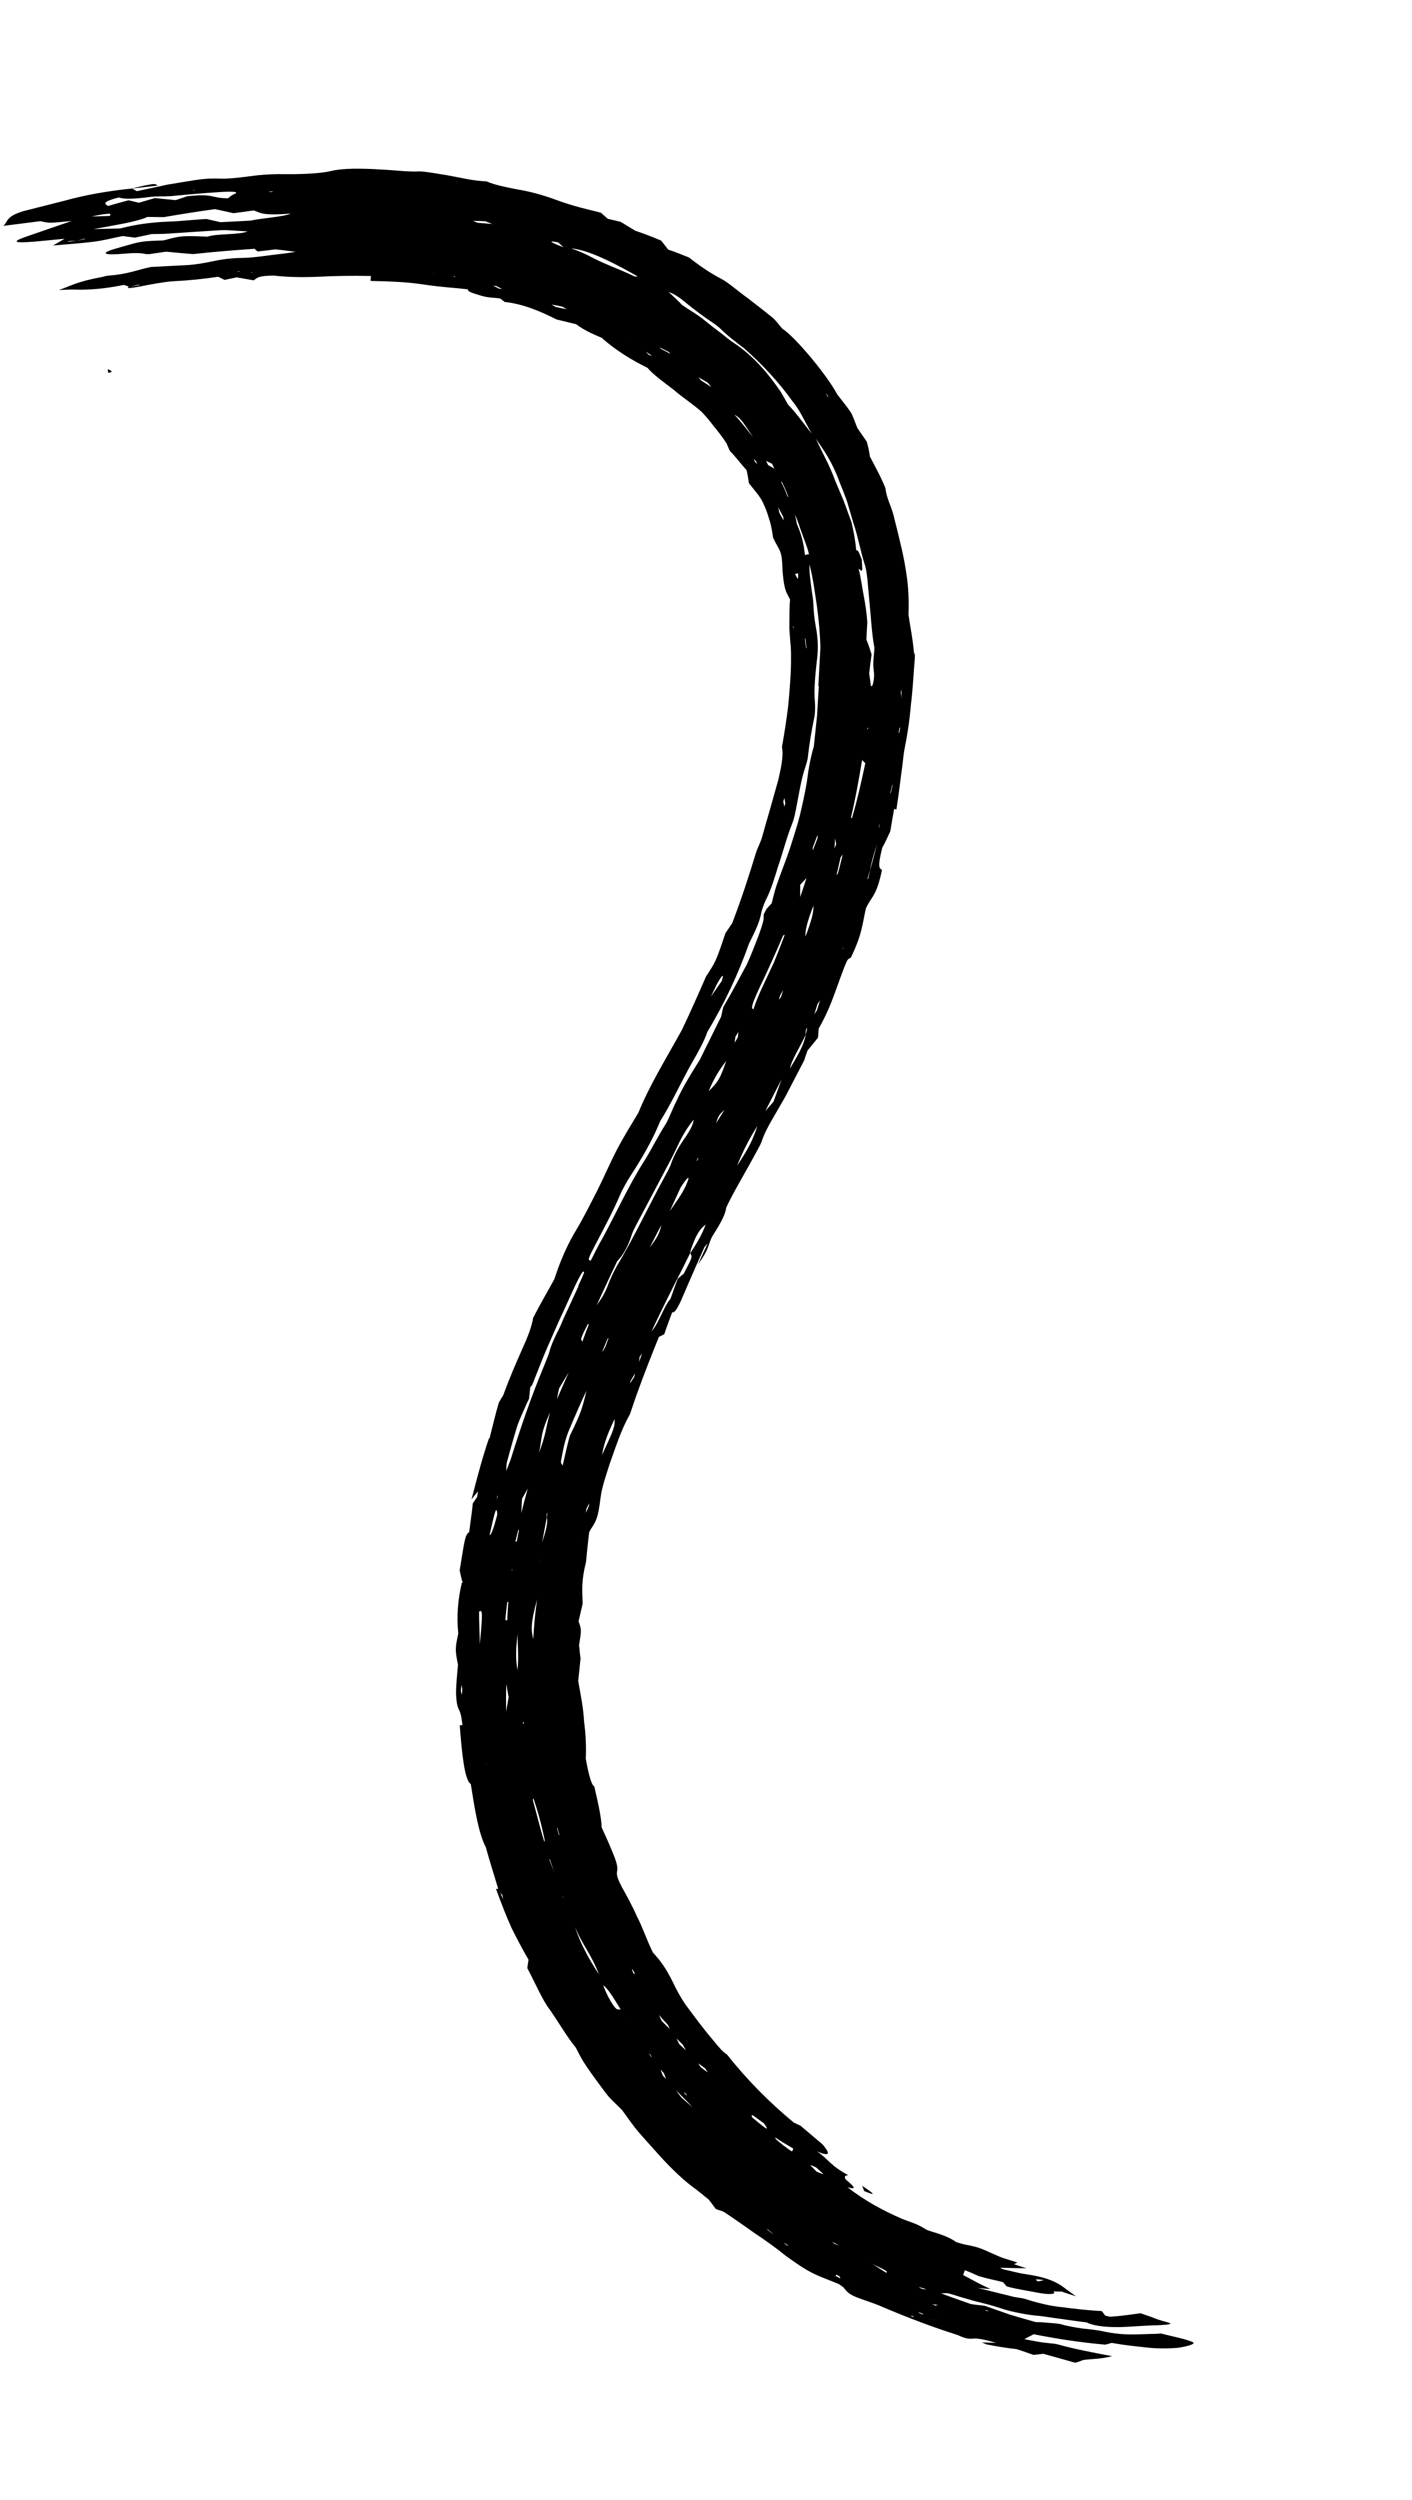 <svg width="487" height="862" viewBox="0 0 487 862" fill="none" xmlns="http://www.w3.org/2000/svg">
<g clip-path="url(#clip0_167_2)">
<path d="M1.158 77.933C2.904 76.04 2.151 74.65 8.001 72.817C13.679 71.38 18.176 70.233 22.409 69.163C29.062 67.324 36.539 65.935 45.361 65.014C47.247 64.576 49.011 64.115 51.139 63.721C53.321 63.31 53.685 63.376 54.327 63.993C51.379 64.341 48.484 64.673 45.589 65.005C46.016 65.282 46.48 65.492 47.181 65.919C50.967 65.095 54.436 64.364 57.957 63.618C61.086 63.102 64.374 62.54 67.624 62.046C71.155 61.528 73.446 61.488 76.412 61.596C78.051 61.69 82.364 61.287 84.63 60.967C89.161 60.328 92.966 59.959 98.519 60.055C104.633 60.102 111.04 59.775 114.25 58.947C118.111 57.986 124.68 58.015 131.426 58.451C136.207 58.659 140.482 59.303 144.682 59.106C146.275 59.041 150.961 59.91 154.158 60.41C158.776 61.241 163.434 62.406 167.728 62.527C170.74 63.771 173.862 64.409 178.2 65.265C182.369 65.94 186.974 67.12 191.819 68.921C198.268 71.286 202.484 72.12 207.21 73.322C208.126 74.089 208.767 74.706 209.615 75.436C211.226 75.826 212.456 76.098 214.067 76.488C215.675 77.455 217.161 78.4 219.111 79.554C222.046 80.534 225.027 81.673 228.055 82.971C228.806 83.959 229.441 84.751 230.46 86.063C233.516 87.065 235.251 87.879 237.579 88.75C240.996 91.372 244.298 93.798 248.721 96.125C250.937 97.201 254.814 100.609 257.796 102.726C260.854 105.109 263.661 107.22 266.698 109.724C267.561 110.506 268.694 112.015 269.75 113.259C274.36 116.221 285.51 129.695 288.725 135.945C290.31 138.011 291.902 139.904 293.527 142.304C294.234 143.535 294.925 145.692 295.712 147.59C296.509 148.737 297.506 150.171 298.916 152.232C299.461 154.086 299.79 155.601 300.039 157.427C301.315 159.814 302.377 161.862 303.469 164.016C304.07 165.278 305.318 167.962 305.374 168.348C305.719 170.895 306.475 172.687 307.334 175.024C307.751 176.053 308.311 177.96 308.547 179.157C309.561 183.003 310.314 186.35 311.041 189.417C311.825 192.87 312.347 195.824 312.859 199.529C313.238 202.583 313.557 206.806 313.336 211.935C313.833 215.587 314.94 220.73 315.295 225.862L315.523 224.874C315.545 225.731 315.56 226.763 315.503 227.355C315.062 232.319 314.85 237.675 314.168 242.997C313.729 248.363 312.926 253.663 311.907 258.624C311.607 260.15 311.435 262.503 311.197 264.242C310.54 268.866 310.058 273.496 309.173 279.108C308.809 279.042 308.619 278.983 308.376 278.939C307.938 281.37 307.554 283.784 307.066 286.632C306.177 288.505 305.394 290.346 304.293 292.281C302.435 299.674 303.495 299.363 304.19 299.965C302.322 309.088 300.539 309.093 298.68 313.15C297.362 318.658 297.551 321.653 293.486 330.155C293.071 330.507 292.532 330.435 292.04 331.501C291.225 333.236 290.423 335.601 289.612 337.738C287.574 343.343 286.017 348.231 282.377 354.652C282.286 355.714 282.224 356.481 282.142 357.771C280.698 359.518 279.729 360.724 278.503 362.235C277.842 364.098 277.352 365.565 277.367 365.618C274.944 370.301 273.125 373.712 271.375 377.161C270.38 379.064 269.248 380.893 268.185 382.759C266.132 386.354 263.89 389.889 262.748 393.447C262.392 394.588 260.452 397.977 259.179 400.307C257.33 403.613 255.48 406.918 253.668 410.155C252.433 412.417 250.502 416.033 250.409 416.694C250.011 419.458 247.716 423.009 245.527 426.529C244.129 429.414 244.774 430.433 240.711 436L244.124 428.61L242.936 430.052L239.816 437.068C238.197 440.766 236.615 444.396 235.011 448.147C233.243 452.119 232.382 452.717 231.85 452.471L231.893 452.228L231.812 452.539C230.979 454.798 230.093 457.072 229.113 460.007C228.471 460.368 227.972 460.63 227.261 460.954C226.531 462.779 225.957 464.156 225.399 465.586C222.725 472.356 220.066 479.18 217.847 485.931C217.632 486.57 217.261 487.657 217.074 488C214.257 492.913 212.381 498.873 210.263 504.789C208.743 509.609 207.597 512.765 207.131 516.47C206.277 523.166 205.747 524.3 203.826 527.166C203.661 527.388 203.489 527.783 203.19 528.332C202.949 530.647 202.676 532.856 202.457 535.05C202.291 536.249 202.259 538.1 202.059 538.792C200.483 545.182 200.802 548.426 200.971 552.923C200.478 554.967 200.022 556.942 199.544 559.039C200.558 561.907 200.596 561.838 199.717 567.275C199.925 568.768 199.975 570.308 200.236 571.785C199.96 574.571 199.675 577.129 199.428 579.618C200.195 583.997 201.224 588.874 201.44 593.53C202.058 598.183 202.227 602.679 202.026 606.306C202.911 611.283 203.881 615.372 204.978 615.971C206.231 621.416 207.453 626.754 207.507 630.076C208.849 633.078 209.873 635.194 210.947 637.871C212.637 641.864 213.181 643.718 212.828 645.261C212.572 646.544 213.098 647.944 214.452 650.596C216.159 653.664 218.111 657.176 219.692 660.798C221.653 664.539 223.035 668.852 225.167 673.175C225.886 674.057 226.696 674.856 227.63 676.078C229.315 678.288 230.666 680.538 232.26 683.811C233.2 685.837 234.838 688.867 236.432 691.161C239.481 695.273 242.461 699.347 245.796 703.26C247.955 705.906 249.462 707.708 250.68 708.329C257.615 717.054 265.249 724.827 273.75 731.827L273.933 732.061L273.871 731.849C274.641 732.313 275.553 732.678 276.086 732.925C278.696 735.151 280.833 736.941 283.749 739.423C285.792 741.873 287.127 744.071 281.794 741.781C285.918 744.656 286.487 746.791 292.54 749.963C292.01 750.118 291.502 750.153 291.459 750.396C291.43 750.692 291.19 751.05 292.038 751.779C295.296 754.448 295.049 754.981 292.267 754.129C298.164 758.728 304.469 762.172 311.058 765.014C313.812 766.162 316.19 766.615 319.467 768.761C319.741 768.91 320.828 769.282 321.398 769.46C324.667 770.399 327.77 771.56 329.829 773.085C331.228 773.537 332.026 773.706 332.527 773.847C338.323 774.965 338.104 775.202 344.572 778.022C346.018 778.633 348.404 779.314 350.875 780.085C350.429 780.331 350.09 780.546 349.734 780.708C350.859 781.01 351.925 781.503 354.106 782.072C350.784 782.126 347.855 781.95 344.904 781.896L345.985 782.441C348.621 782.991 351.213 783.784 353.787 784.122C359.33 784.969 362.386 785.971 364.938 787.409C365.418 787.671 365.913 787.986 366.271 788.226C367.751 789.345 369.283 790.449 371.106 791.756C369.205 791.163 367.859 790.695 366.133 790.108C365.155 790.107 364.123 790.122 363.129 790.069L362.917 790.131L363.182 790.053C364.789 791.02 361.947 791.337 357.785 790.487C354.488 789.843 351.132 789.39 347.203 788.356C346.867 787.995 346.499 787.527 345.964 786.879C343.16 786.148 340.486 785.667 337.651 784.83C335.657 783.919 334.143 783.271 332.781 782.749L332.179 784.423C335.316 786.091 338.416 787.829 341.65 789.239C340.117 789.113 338.599 789.041 337.104 788.847C341.329 789.908 345.659 790.939 349.884 792.001C351.1 792.219 352.58 792.36 353.34 792.598C358.038 794.096 362.316 795.142 366.635 795.543C370.948 796.118 375.229 796.588 380.025 796.849L381.174 798.411L382.784 798.801C386.075 798.641 389.326 798.147 393.364 797.594C395.228 798.256 396.056 798.53 396.885 798.805C398.642 799.498 400.072 800.056 402.185 800.587C404.73 801.221 404.126 801.513 399.243 801.738C397.931 801.778 396.672 801.803 395.428 801.88C391.736 802.043 388.227 802.44 384.35 802.37C380.421 802.315 376.7 801.796 374.781 800.748C370.849 800.291 367.166 799.703 363.392 799.199C360.576 798.818 359.049 798.518 356.939 798.389C354.503 798.126 348.875 797.188 345.218 795.903C341.834 794.767 338.871 794.083 336.014 793.368C333.247 792.569 330.549 791.807 327.629 790.88C326.368 790.502 325.641 790.773 324.541 790.751C328.716 792.23 331.629 793.331 334.701 794.386C336.297 794.724 338.042 794.787 339.606 795.018C342.556 796.051 345.385 797.062 348.267 798.058C351.171 798.932 354.128 799.79 357.259 800.655C357.957 800.68 358.867 800.643 360.173 800.778C361.774 800.941 364.756 801.101 365.501 801.285C367.956 802.003 370.561 802.447 373.15 802.838C375.709 803.123 378.251 803.354 380.401 803.817C386.38 805.169 390.687 804.941 395.305 804.793C396.829 804.691 398.415 804.801 400.363 804.575C404.345 805.593 409.343 806.542 411.436 807.597C412.57 808.127 409.55 809.014 406.633 809.467C404.807 809.715 399.559 809.875 396.045 809.468C391.885 809.02 387.915 808.632 383.419 807.823C382.412 808.118 381.617 808.351 381.178 808.423C372.26 807.646 364.286 806.361 356.531 804.839C355.375 805.409 354.483 805.901 353.289 806.539C357.056 807.217 359.032 807.673 361.035 807.833C362.341 807.968 364.17 808.121 364.809 808.337C370.95 810.044 377.216 811.197 383.55 812.388C379.418 813.601 374.099 813.321 373.064 813.913C372.618 814.158 371.717 814.423 370.87 814.672C366.788 813.511 363.588 812.608 359.834 811.581C358.394 811.774 357.553 811.848 356.431 811.947C354.446 811.264 352.773 810.662 350.735 809.994C347.099 809.565 343.606 809.037 340.173 808.318L338.658 807.669C340.107 807.704 341.556 807.739 343.529 807.793C338.497 806.335 336.736 806.219 335.456 806.365C334.44 806.433 333.265 806.548 330.243 805.075L330.486 805.119L330.121 805.054C321.622 802.369 313.194 799.146 304.985 795.686C302.854 794.701 300.748 793.995 298.885 793.334C293.326 791.455 292.647 790.906 290.978 788.749C290.879 788.606 290.33 788.306 289.362 787.555C287.985 786.981 286.486 786.385 285.056 785.826C279.557 783.757 276.859 782.017 270.797 777.639C267.165 774.677 263.62 772.207 260.191 769.934C256.836 767.523 253.596 765.309 250.356 763.095C248.924 762.135 248.325 762.253 246.88 761.641C245.83 760.223 245.164 759.325 244.429 758.39C242.628 756.962 240.255 754.954 238.669 753.865C234.283 750.492 229.851 745.98 225.79 741.36C223.993 739.355 222.128 737.313 220.384 735.293C218.288 732.859 216.532 730.209 214.532 727.516C212.713 725.633 210.455 723.821 208.509 721.112C200.627 710.535 200.845 710.298 198.623 706.059C195.592 702.402 192.404 696.835 189.462 692.692C187.257 689.887 184.611 683.815 181.865 678.579C181.987 677.622 182.103 676.84 182.284 675.693C180.31 672.302 178.38 668.668 176.41 664.7C174.598 660.685 172.905 656.291 171.172 651.562L171.032 651.086L171.094 651.298L171.829 651.254L172.629 652.803L173.548 654.951L173.255 653.368L172.598 652.697L171.798 651.148C170.414 646.433 168.886 641.817 167.577 636.965C164.962 631.977 163.67 623.264 162.374 615.127C160.15 613.823 159.267 603.954 158.564 594.895C158.776 594.833 159.125 594.846 159.511 594.79C159.241 593.085 159.142 591.963 158.955 591.327C158.414 588.896 157.563 589.722 157.295 584.103C157.284 580.538 157.694 577.426 157.958 574.01C156.879 568.572 157.029 568.298 158.053 563.163C157.458 557.41 157.891 551.241 159.396 545.389C159.427 545.495 159.383 545.738 159.489 545.707C159.542 545.692 159.602 545.501 159.676 545.364L159.433 545.321C159.129 544.087 158.824 542.852 158.541 541.497C160.348 530.205 160.432 529.317 161.835 528.214C162.217 525.397 162.539 522.771 162.877 520.197L163.046 518.421L164.599 516.066C164.64 515.421 164.749 514.813 164.859 514.205C164.129 515.053 163.505 515.869 162.626 516.99C164.699 508.958 166.441 502.346 168.648 495.944L168.86 495.881C169.856 492.021 170.752 488.017 172.047 483.608C172.699 482.496 173.388 481.316 173.591 481.026C175.747 475.041 177.859 470.277 179.897 465.651C182.137 460.735 183.335 457.563 183.866 454.472C186.109 449.958 188.545 445.905 191.127 441.176C191.461 440.157 192.02 438.727 192.472 437.328C194.116 432.932 195.929 428.717 199.107 423.468C201.303 419.773 203.77 414.848 205.894 410.714C208.362 405.788 210.33 401.124 212.829 396.305C215.081 392.018 217.735 387.729 220.208 383.607C220.208 383.607 220.239 383.713 220.217 383.835C220.186 383.729 220.245 383.539 220.208 383.607C223.949 374.395 229.257 365.815 235.164 355.161C237.451 350.404 240.511 343.578 243.503 336.714C246.743 331.677 246.88 331.752 250.176 321.807C251.008 320.527 251.947 319.215 252.54 318.293C255.703 310.056 258.3 302.042 260.76 293.954C261.272 292.365 262.32 290.446 262.8 288.751C263.724 285.43 264.701 282.093 265.641 278.824L268.429 268.913C269.915 262.607 270.138 259.837 269.696 257.549C270.571 252.688 271.259 248.17 271.825 243.63C272.346 237.953 272.866 232.276 272.825 226.648C272.806 226.193 272.825 225.669 272.822 225.267C272.774 221.771 272.19 218.605 272.251 215.479C272.312 212.354 272.207 209.449 272.498 206.717C272.091 205.916 271.86 205.523 271.683 205.115C270.646 203.347 270.304 201.203 269.911 197.118C269.883 196.435 269.855 195.753 269.827 195.07C269.624 191.044 269.353 190.318 267.625 187.372C267.279 186.783 266.925 185.967 266.616 185.309C266.247 182.482 265.784 180.316 265.165 178.599C264.636 176.798 264.11 175.398 263.509 174.136C262.504 171.496 260.7 169.666 258.312 166.627C258.066 165.202 257.905 163.869 257.513 162.142C255.548 159.957 253.901 157.678 251.693 155.449C251.145 154.171 250.659 153.105 250.597 152.893C249.109 150.568 247.57 148.66 246.131 146.895C244.73 145.062 243.391 143.441 241.992 142.01C238.946 139.279 235.495 137.127 232.327 134.374C229.436 132.172 225.128 129.063 223.322 126.831C218.016 124.245 211.982 120.55 207.569 116.493C204.229 115.114 201.154 113.658 198.706 111.787C196.35 111.212 194.306 110.719 191.951 110.144C186.477 107.377 180.42 104.782 174.067 104.115C173.388 103.566 173.014 103.273 172.572 102.942C169.724 102.455 168.764 102.909 164.688 101.574C161.785 100.7 161.121 100.204 161.452 99.761L161.664 99.699L161.399 99.777C156.616 99.167 152.565 99.09 145.875 98.062C140.332 97.214 134.346 97.015 127.799 96.865C127.855 96.273 127.874 95.75 127.93 95.158C121.505 95.03 115.718 95.117 109.994 95.417C103.799 95.681 98.807 95.536 94.335 95.007C88.897 95.107 88.751 95.783 87.513 96.664C85.083 96.227 83.503 95.942 81.627 95.63C80.43 95.866 79.249 96.155 77.454 96.51C76.7 96.098 76.046 95.83 75.239 95.433C70.11 96.191 65.251 96.697 59.807 96.971C56.532 97.185 52.063 98.036 48.42 98.761C44.655 99.463 43.465 99.525 44.4 98.79L42.743 98.24C36.002 99.586 30.604 100.02 25.893 99.849C24.497 99.799 22.571 99.904 20.296 99.996C24.223 98.671 26.623 97.045 35.153 95.519C35.857 95.37 36.689 95.068 37.091 95.065C44.468 94.511 46.771 93.144 52.035 92.059C56.114 91.84 60.595 91.618 65.182 91.365C66.934 91.254 69.517 90.841 71.153 90.533C75.077 89.784 77.726 89.006 84.142 88.906C87.919 88.834 93.457 87.898 98.088 87.402C99.649 87.231 100.899 86.98 101.952 86.843C99.917 86.577 97.571 86.23 94.907 85.977C93.748 86.144 91.8 86.371 88.852 86.718C88.394 86.335 88.073 86.026 87.768 85.77L88.7 85.612L87.715 85.786C80.778 86.269 73.804 86.82 66.611 87.608C63.963 87.407 60.95 87.141 57.276 86.78C56.064 86.964 53.851 87.268 51.426 87.634C50.956 87.6 50.22 87.643 49.962 87.546C48.594 87.2 46.394 87.155 42.52 87.487C36.244 88.063 34.677 87.43 38.604 86.104C39.823 85.746 41.147 85.358 42.419 84.984C48.633 83.217 48.618 83.164 56.421 82.888C62.401 81.305 62.439 81.236 71.582 81.602C74.592 80.488 82.47 81.053 85.381 79.796C83.324 79.651 81.389 79.529 79.401 79.422C78.164 79.324 76.784 79.327 75.313 79.413C69.831 79.757 64.297 80.115 58.884 80.496C56.413 80.703 54.213 80.659 52.271 80.711C50.211 81.143 48.379 81.566 46.531 81.936L42.34 81.382L42.605 81.304L42.287 81.397C38.961 82.028 35.608 82.955 32.38 83.328C27.727 83.945 23.193 84.183 18.266 84.651C19.996 83.683 21.174 82.992 22.299 82.316C18.494 82.685 15.25 83.004 12.112 83.293C4.751 83.9 3.913 83.397 8.816 81.671C13.983 79.866 19.113 78.129 24.705 76.2C22.181 76.423 19.338 76.74 17.625 76.782C15.842 76.788 15.119 76.482 13.904 76.263C9.797 76.778 5.531 77.341 0.809 77.921L1.158 77.933ZM48.333 98.268L47.725 98.159L44.886 98.877L48.333 98.268ZM82.666 93.483C82.666 93.483 82.211 93.502 82.105 93.533C81.946 93.58 81.893 93.595 81.84 93.611L82.311 93.645L82.734 93.521L82.666 93.483ZM87.281 93.913L86.667 93.978L86.455 94.04C86.455 94.04 86.804 94.053 86.978 94.059L87.212 93.875L87.281 93.913ZM339.692 796.489L340.119 796.767C340.119 796.767 340.674 796.891 340.727 796.876C340.833 796.845 340.817 796.792 340.855 796.723L339.692 796.489ZM358.03 786.617C358.734 786.468 359.385 786.334 360.09 786.185C357.3 785.699 356.613 785.843 358.03 786.617ZM235.026 723.226C236.263 724.301 237.515 725.43 238.836 726.596C237.008 724.485 234.961 722.612 233.127 720.676C233.74 721.589 234.391 722.434 235.026 723.226ZM266.61 770.236L264.915 768.777L264.398 768.583L266.42 770.177L266.678 770.274L266.61 770.236ZM271.996 774.467C271.759 774.249 271.507 773.978 271.285 773.813C270.996 773.61 270.669 773.476 270.394 773.326C270.631 773.544 270.883 773.816 271.105 773.981C271.394 774.184 271.721 774.318 271.996 774.467ZM289.736 774.324L289.409 774.189L286.973 772.948L287.82 773.678L289.477 774.227L289.72 774.271L289.736 774.324ZM289.902 785.67L289.547 784.853L288.466 784.307L288.188 784.734L289.886 785.617L289.902 785.67ZM295.391 788.489L294.905 788.402L294.646 788.305L294.973 788.439L295.375 788.436L295.391 788.489ZM300.954 780.583L300.68 780.434L300.833 780.562L305.649 783.636C306.889 783.157 302.957 781.722 300.901 780.599L300.954 780.583ZM315.142 798.92C315.142 798.92 315.095 798.761 315.08 798.708L313.94 798.352L314.519 798.757L315.089 798.935L315.142 798.92ZM319.435 789.43L318.749 789.056L316.811 788.531L317.855 789.146L319.435 789.43ZM318.496 797.993L317.985 797.625L316.707 797.194C316.707 797.194 317.028 797.503 317.234 797.615C317.629 797.787 318.062 797.89 318.458 798.061L318.496 797.993ZM323.259 800.105L321.542 799.746L321.299 799.702L321.611 799.783L323.259 800.105L323.502 800.149L323.191 800.067L323.259 800.105ZM321.542 794.451L322.676 794.982L323.524 794.733L323.782 794.829L323.471 794.748C322.81 794.654 322.149 794.561 321.542 794.451ZM279.538 746.644C279.538 746.644 280.684 747.804 281.662 748.783C282.697 749.17 284.105 749.85 283.906 749.563C283.538 749.095 282.249 748.035 281.386 747.253C280.747 747.037 279.582 746.401 279.591 746.628L279.538 746.644ZM267.378 736.978L267.533 737.508C269.19 739.035 271.249 740.56 272.835 741.649C273.467 742.038 273.302 741.281 273.633 740.839C270.708 739.108 268.979 738.119 267.378 736.978ZM259.5 730.14C265.063 734.78 265.359 734.808 263.466 732.083C261.264 730.658 258.323 727.896 259.5 730.14ZM236.71 722.098C236.457 721.827 235.984 721.391 235.984 721.391C235.931 721.406 236.077 721.709 236.124 721.867C236.376 722.139 236.85 722.575 236.85 722.575C236.903 722.56 236.756 722.257 236.694 722.045L236.71 722.098ZM240.85 711.502L241.678 712.755C242.494 713.379 243.258 714.018 244.164 714.558C243.865 714.128 243.513 713.713 243.252 713.214L240.903 711.487L240.85 711.502ZM229.004 714.865L227.811 713.546L228.608 715.672L229.701 716.847L229.004 714.865ZM233.301 702.842L234.278 704.799C235.02 705.56 235.851 706.237 236.577 706.944L235.478 704.965L233.301 702.842ZM223.819 707.985C224.034 708.325 224.264 708.718 224.479 709.057C224.579 709.201 224.769 709.26 224.853 709.35L224.193 708.278L223.766 708.001L223.819 707.985ZM227.272 694.656C227.558 695.435 227.882 696.146 228.274 696.894L231.025 699.597L230.377 698.176C229.352 697.038 228.222 695.931 227.288 694.709L227.272 694.656ZM215.551 697.464L215.735 697.698L215.903 697.879L215.719 697.645L215.551 697.464ZM208.054 684.472C208.937 687.09 210.637 690.332 212.007 692.059C213.063 693.303 213.331 692.648 214.092 692.886C210.629 687.169 209.412 685.57 208.054 684.472ZM217.935 678.924C218.09 679.454 218.314 680.021 218.523 680.535L218.978 680.517L218.424 679.413C218.424 679.413 217.903 678.818 217.935 678.924ZM198.382 664.465C199.968 669.869 203.418 675.935 206.563 680.766L206.731 680.947L206.532 680.66C203.933 673.769 200.7 670.402 198.366 664.412L198.382 664.465ZM193.965 653.733C194.074 654.104 194.258 654.338 194.351 654.656C194.289 654.444 194.227 654.232 194.18 654.073C194.133 653.914 194.065 653.877 193.965 653.733ZM189.556 640.871L189.537 641.394L191.121 645.418L191.183 645.63L191.09 645.312L189.556 640.871ZM192.179 630.202C192.179 630.202 192.12 630.392 192.135 630.445C192.369 631.24 192.549 632.051 192.835 632.83L192.932 632.571C192.646 631.792 192.465 630.982 192.232 630.187L192.179 630.202ZM183.967 620.068L183.758 620.532C185.067 625.384 186.271 630.268 187.739 635.074L187.895 634.625C186.739 628.922 185.423 624.244 183.967 620.068ZM167.585 607.785L167.557 608.081L167.544 608.43L167.588 608.187L167.601 607.838L167.585 607.785ZM180.621 593.772C180.621 593.772 180.462 593.819 180.356 593.85L180.39 594.358L180.655 594.28L180.621 593.772ZM174.685 580.609C174.421 584.025 174.598 586.39 174.549 590.145C174.959 588.01 175.146 586.689 175.431 585.11C175.07 583.489 174.933 582.436 174.669 580.556L174.685 580.609ZM159.176 580.904C159.104 581.443 159.019 582.331 158.941 583.045C159.081 583.521 159.199 584.12 159.33 584.369C159.299 584.263 159.427 583.132 159.443 582.207C159.287 581.677 159.182 580.729 159.176 580.904ZM174.328 558.615L174.973 558.656C174.981 556.525 175.2 554.331 175.329 552.222L174.936 552.452C174.738 554.524 174.42 556.574 174.291 558.684L174.328 558.615ZM165.499 566.962C166.427 556.792 166.54 554.629 165.243 555.7C165.207 559.106 165.405 562.329 165.499 566.962ZM178.558 563.416C177.966 567.676 177.731 571.774 178.489 575.925C179.003 570.422 178.45 567.361 178.558 563.416ZM185.245 551.497C183.006 559.751 183.142 561.783 183.91 565.183C184.168 560.964 184.472 556.904 185.245 551.497ZM176.724 540.705L176.562 541.328L176.655 541.646C176.655 541.646 176.705 541.228 176.712 541.054C176.718 540.879 176.649 540.842 176.656 540.668L176.724 540.705ZM186.508 536.394L186.274 537.556L186.027 539.067L186.104 539.332L186.064 538.999L186.158 538.338L186.252 537.678L186.508 536.394ZM224.726 122.793C224.726 122.793 224.511 122.454 224.29 122.288C223.863 122.011 223.437 121.733 222.72 121.253C223.141 121.705 223.393 121.976 223.645 122.248C224.041 122.419 224.468 122.697 224.726 122.793ZM231.373 122.108L230.701 121.385L227.457 119.747L228.031 120.327L231.358 122.055L231.373 122.108ZM245.222 133.408C244.892 132.872 244.524 132.404 244.104 131.952L240.905 130.072L241.808 131.188C242.951 131.945 244.185 132.619 245.238 133.461L245.222 133.408ZM259.76 150.779C255.304 144.03 255.213 144.114 253.263 142.96C255.655 145.423 257.617 148.185 259.76 150.779ZM261.176 159.916C261.176 159.916 260.914 159.417 260.737 159.009L259.927 158.211L260.413 159.277L261.123 159.931L261.176 159.916ZM271.877 171.276C271.243 169.506 270.502 167.767 269.618 166.127L269.406 166.19C270.274 167.776 271.015 169.515 271.634 171.233L271.93 171.261L271.877 171.276ZM270.29 179.396C270.29 179.396 270.191 178.274 270.076 178.078C269.568 177.134 269.077 176.242 268.376 174.836C268.619 175.859 268.777 176.79 268.892 176.987C269.4 177.931 269.876 178.77 270.306 179.449L270.29 179.396ZM279.069 191.264L278.991 190.999C278.466 188.621 277.463 186.383 276.673 184.083C275.777 181.814 275.198 179.452 274.105 177.298L274.028 177.033L274.09 177.245C274.485 178.395 274.758 180.502 274.905 180.804C276.486 184.426 277.245 187.598 277.613 191.403C278.143 191.248 278.567 191.123 278.954 191.068L279.016 191.28L279.069 191.264ZM275.307 197.663C274.937 197.772 274.603 197.812 274.217 197.868C275.272 200.09 275.272 200.09 275.307 197.663ZM273.572 216.645L273.706 216.318C273.706 216.318 273.65 215.932 273.581 215.894C273.581 215.894 273.506 216.031 273.522 216.084L273.572 216.645ZM277.984 223.637L278.14 223.188C278.056 222.12 277.904 221.013 277.767 219.96L277.627 220.462C277.763 221.515 277.953 222.553 277.984 223.637ZM270.506 278.144L270.861 277.004L270.545 275.14L270.151 276.349L270.49 278.091L270.506 278.144ZM245.026 343.864C246.925 341.119 247.939 339.671 248.952 338.222C249.782 335.562 249.097 336.166 247.83 338.321C247.2 339.312 246.455 341.085 245.042 343.917L245.026 343.864ZM171.252 517.163L171.585 516.144L171.71 515.589C171.62 515.673 171.508 515.879 171.448 516.069L171.267 517.216L171.252 517.163ZM171.523 522.205C171.266 519.173 170.864 520.154 168.874 529.255C169.356 529.459 170.239 527.109 171.523 522.205ZM179.055 527.475L178.738 527.568L177.735 531.603L178.265 531.448L179.002 527.49L179.055 527.475ZM200.833 530.692L200.72 530.898L200.624 531.157L200.736 530.951L200.817 530.639L200.833 530.692ZM188.871 521.313L188.528 522.104L188.531 523.485C188.071 526.037 187.596 528.536 186.968 531.885C188.229 527.947 189.05 525.059 188.605 523.348L188.818 521.329L188.871 521.313ZM181.979 513.323C181.38 514.419 180.953 515.12 180.055 516.765C179.889 518.943 179.869 520.445 179.856 521.773C180.331 519.274 181.108 516.629 181.995 513.376L181.979 513.323ZM203.238 518.304C202.901 518.921 202.58 519.59 202.243 520.207L202.087 521.634L203.138 519.139C203.138 519.139 203.223 518.251 203.238 518.304ZM211.978 489.266C210.013 493.353 208.35 497.294 207.631 501.706C211.933 492.444 212.073 491.942 211.978 489.266ZM202.267 479.513C200.167 483.928 198.467 487.938 196.826 491.757C194.602 496.726 194.276 499.93 193.558 503.363C193.264 504.715 193.825 504.666 194.043 505.408C195.073 501.077 195.695 497.902 196.532 495.066C200.343 487.272 200.84 485.63 202.267 479.513ZM189.767 486.924C186.077 494.74 187.008 496.539 185.849 501.022C188.411 494.458 188.213 492.214 189.767 486.924ZM196.153 473.194C194.594 475.723 193.83 477.041 192.825 478.717C192.532 480.069 192.319 481.11 192.079 482.447C193.355 479.54 194.362 477.288 196.153 473.194ZM219.032 473.498L217.503 476.134L217.297 477L218.722 474.798L219.047 473.551L219.032 473.498ZM221.447 466.631L220.599 467.859L220.414 469.582L220.37 469.825L220.451 469.513L221.447 466.631ZM209.97 461.253L209.555 461.605L207.796 465.805L207.858 466.017C208.269 465.263 208.75 464.547 209.002 463.839L209.954 461.2L209.97 461.253ZM202.805 456.451C201.997 458.012 201.061 459.725 200.534 461.261C200.303 461.847 200.646 462.034 200.832 462.67C201.844 459.841 202.424 458.289 203.073 456.775L202.874 456.488L202.805 456.451ZM199.396 443.467C200.136 441.869 201.025 439.997 201.396 438.909C201.611 438.271 201.088 438.252 200.661 438.953C199.956 440.08 198.998 441.915 198.259 443.514L194.235 452.349C192.628 455.698 191.137 459.243 189.614 462.683C187.412 467.531 185.552 472.565 183.555 477.525L182.879 478.357L182.475 482.274L181.72 483.819C180.631 486.383 179.368 488.941 178.453 491.511C177.149 495.692 175.981 499.948 174.873 504.014C174.564 505.314 174.691 506.14 174.6 507.202C175.121 505.841 175.717 504.342 176.163 503.118C179.544 492.284 183.198 481.601 187.522 471.239C188.23 469.535 189.154 467.192 189.45 466.241C190.181 463.437 191.444 460.88 192.97 457.842C193.59 456.624 194.155 455.019 194.835 453.611C196.389 450.278 197.927 446.891 199.48 443.558L199.396 443.467ZM243.906 421.596L243.394 422.206C241.275 423.807 239.955 425.978 238.351 430.708C238.136 431.346 238.123 431.695 237.983 432.197L235.269 437.655C231.604 444.774 228.098 451.846 224.729 458.992C227.07 456.578 229.424 449.5 231.21 447.939C232.124 445.369 232.904 443.126 233.753 440.92C234.439 440.316 235.125 439.712 235.826 439.16C238.811 433.45 238.864 433.434 238.073 432.113C240.144 428.973 242.093 425.811 243.357 422.275L243.906 421.596ZM228.082 422.385C226.69 425.096 225.695 426.999 224.08 430.121C226.462 427.062 227.579 425.18 228.082 422.385ZM234.791 409.366C233.656 411.771 232.626 414.145 230.998 417.616C233.489 413.95 235.684 411.233 237.113 407.476C238.193 404.684 236.569 406.6 234.791 409.366ZM240.922 399.279C240.922 399.279 240.763 399.326 240.658 399.357C240.658 399.357 240.395 399.837 240.358 399.905C240.299 400.095 240.33 400.201 240.324 400.376L240.96 399.211L240.922 399.279ZM236.283 392.297C238.166 389.499 239.146 387.543 239.234 386.078C237.241 388.505 235.426 391.34 233.567 395.396C232.978 396.72 232.245 398.144 231.511 399.568L219.883 421.512C219.135 422.883 218.193 424.771 217.956 425.531C216.629 429.834 214.823 432.896 212.828 434.92C210.289 440.385 207.965 445.21 205.778 450.111C207.362 447.862 208.653 445.987 209.895 442.572C210.475 441.021 211.82 438.151 212.696 436.628C218.999 426.145 224.047 415.11 229.917 404.525C230.515 403.428 231.233 401.951 231.47 401.191C232.525 398.119 234.293 395.125 236.267 392.244L236.283 392.297ZM261.208 388.202C257.812 393.688 255.825 397.897 254.208 401.997C258.222 395.87 259.725 392.954 261.208 388.202ZM247.114 387.045C247.834 385.971 248.486 384.858 249.859 382.672C248.465 384.002 247.748 384.5 247.024 387.129L246.98 387.372L247.114 387.045ZM250.487 365.798C248.36 368.552 246.349 371.502 244.412 376.271C247.822 372.795 248.265 372.148 250.487 365.798ZM269.564 372.168C267.44 376.302 265.996 379.028 263.962 383.078C265.256 381.604 265.986 380.757 266.768 379.894C267.72 377.255 268.434 375.377 269.564 372.168ZM278.535 354.111L277.921 355.154L277.842 356.846C276.223 360.545 273.026 365.339 272.442 368.445C276.25 362.205 277.414 359.504 277.917 356.709L278.482 354.126L278.535 354.111ZM254.464 357.782L254.677 355.763L253.635 357.507L253.37 359.542L254.449 357.729L254.464 357.782ZM282.853 344.902L281.967 346.197L280.862 349.687L281.748 348.391L282.853 344.902ZM269.313 343.87C269.513 343.178 269.782 342.524 270.137 341.383C269.598 342.29 269.192 342.869 269.111 343.181C268.88 343.767 268.681 344.458 268.674 344.633C268.705 344.739 269.095 344.106 269.298 343.817L269.313 343.87ZM270.636 322.303L270.084 322.58C267.429 328.827 264.637 334.999 261.708 341.096C259.677 345.548 258.769 347.943 259.869 347.966C261.524 342.819 264.412 337.367 266.861 331.987C268.218 328.768 269.401 325.544 270.652 322.356L270.636 322.303ZM290.958 326.639C290.958 326.639 290.702 326.944 290.627 327.081C290.658 327.187 290.599 327.377 290.636 327.309C290.689 327.293 290.808 326.913 290.958 326.639ZM280.575 312.249C278.192 318.244 277.748 320.849 277.794 322.964C280.109 316.933 280.621 314.365 280.575 312.249ZM278.178 302.71C277.433 303.504 276.868 304.13 275.995 305.077C276.007 306.685 276.006 307.663 275.981 309.34C276.998 306.336 277.51 304.747 278.178 302.71ZM290.65 294.617L289.914 295.639C289.42 297.683 289.048 299.749 288.486 301.755L288.998 301.145C289.635 299.001 290.081 296.798 290.65 294.617ZM281.946 287.907L280.302 292.303L280.339 293.213L281.977 288.991L281.984 287.838L281.946 287.907ZM287.805 292.575L288.401 291.076L288.069 289.159L288.113 288.916L288.032 289.228L287.805 292.575ZM302.48 291.201C301.232 294.791 300.451 297.686 300.139 299.888L299.168 303.051L299.433 302.973L300.176 299.82L302.48 291.201ZM303.556 283.692C303.378 284.262 303.275 284.695 303.134 285.197L303.181 285.356C303.181 285.356 303.359 284.786 303.418 284.596C303.446 284.3 303.475 284.004 303.556 283.692ZM307.791 270.479L307.076 273.336L307.169 273.654L307.869 270.743L307.776 270.426L307.791 270.479ZM297.331 262.097C296.081 269.6 294.965 275.798 293.485 281.929L293.828 282.117C295.598 276.187 296.972 270.087 298.446 263.151C298.141 262.895 297.805 262.534 297.384 262.082L297.331 262.097ZM282.249 236.599C282.476 232.274 282.709 227.775 282.957 223.328C282.872 218.922 282.41 213.82 281.777 209.115C281.053 204.493 280.542 199.809 279.192 194.623C279.091 197.415 279.504 199.999 279.994 203.826C280.224 205.197 280.472 207.023 280.525 207.986C280.639 211.118 280.874 213.293 281.325 215.808C282.074 219.732 282.368 223.674 281.652 228.488C281.198 232.822 280.672 237.695 281.059 241.955C281.159 243.077 281.201 245.77 280.885 247.243C279.858 251.976 279.154 256.442 278.591 261.383C278.519 261.923 278.017 263.739 277.742 264.568C276.531 268.088 275.95 271.597 275.197 275.501C274.7 278.121 274.053 281.995 273.307 283.767C271.31 288.727 270.021 293.94 268.342 298.806C267.075 302.919 265.995 306.689 264.058 310.481C263.587 311.424 262.732 313.805 262.6 314.534C261.932 318.528 259.73 322.398 258.31 325.404C254.534 336.066 250.03 345.617 243.908 355.932C242.965 358.798 241.019 362.362 238.614 366.521C234.974 372.942 231.855 379.958 227.776 386.45C227.626 386.724 227.395 387.31 227.223 387.705C224.584 394.005 221.144 399.734 217.386 405.556C216.238 407.332 214.464 410.5 213.83 412.067C211.556 417.454 208.465 423.195 205.517 428.837C202.682 434.273 202.638 434.516 203.769 434.645C205.07 432.018 206.408 429.324 207.862 426.825C212.69 417.984 216.668 408.99 222.3 400.143C224.392 396.881 226.994 391.628 229.679 387.445C230.459 386.18 231.404 383.716 232.315 381.722C233.563 379.111 234.817 376.326 236.233 373.896C238.082 370.591 240.025 367.603 241.344 365.432C243.834 360.385 246.039 355.939 248.715 350.55C248.818 350.117 249.053 348.954 249.428 347.291C252.537 342.004 255.201 336.963 257.618 332.456C259.059 329.328 260.257 326.156 261.434 323.106C262.148 321.227 262.832 319.243 263.2 317.753C263.487 316.575 263.332 316.046 263.395 315.279L264.39 313.376C264.954 312.75 265.518 312.123 266.136 311.482C266.741 309.232 267.182 307.204 267.828 305.288C269.276 301.007 271.035 296.807 272.468 292.473C273.654 288.672 274.946 284.84 275.904 281.048C276.794 277.219 277.647 273.458 278.25 269.828C278.867 264.871 279.663 260.723 280.693 257.371C281.091 253.629 281.445 250.129 281.814 246.683C282.009 243.23 282.198 239.952 282.424 236.606L282.249 236.599ZM299.281 251.684C299.281 251.684 299.368 251.198 299.39 251.076C299.344 250.917 299.328 250.864 299.313 250.811L299.157 251.26L299.281 251.684ZM310.44 250.882C310.44 250.882 310.25 250.823 310.228 250.945C310.119 251.552 310.025 252.213 309.931 252.873C310.044 252.668 310.15 252.637 310.231 252.325C310.328 252.066 310.353 251.368 310.44 250.882ZM310.921 237.62L310.686 238.782L310.935 240.609C310.935 240.609 311.022 241.101 311.118 241.821C310.991 240.995 310.966 240.715 310.941 240.434L310.921 237.62ZM295.811 149.69L296.026 150.03L296.194 150.211L295.979 149.871L295.811 149.69ZM281.311 151.07C283.592 156.097 286.257 160.667 287.984 165.569C288.98 167.982 290.014 170.326 291.01 172.738C291.884 175.129 292.774 177.572 293.695 180.122C294.33 182.87 294.998 186.127 295.305 189.72C295.51 189.833 295.729 189.596 296.074 190.185C296.42 190.774 296.846 192.03 297.232 192.953C297.272 194.265 297.483 196.159 297.327 196.608C297.133 197.125 296.688 196.393 296.14 196.093C296.983 199.356 297.308 202.426 297.899 205.418C298.489 208.409 298.905 211.395 299.141 214.549C299.059 215.839 298.93 217.948 298.82 220.513C299.592 222.358 300.043 223.894 300.609 225.627C300.393 227.244 300.309 228.132 300.156 228.983C300.012 230.061 299.921 231.124 299.792 232.255C299.985 233.695 300.19 234.785 300.274 235.854C300.314 236.188 300.339 236.468 300.476 236.543C301.011 237.191 301.705 233.477 301.404 231.667C300.901 228.189 301.491 225.886 301.601 223.322C300.7 219.27 300.317 211.498 299.731 205.973C299.324 202.237 299.174 197.217 298.222 194.561C296.747 189.93 295.93 184.99 294.303 180.231C293.603 177.847 292.887 175.41 292.188 173.025C291.382 170.672 290.432 168.419 289.536 166.15C287.059 159.281 284.263 155.44 281.242 151.032L281.311 151.07ZM264.218 158.908C264.464 159.353 264.672 159.868 264.934 160.366L267.074 161.58L266.296 159.909C265.573 159.603 264.941 159.213 264.218 158.908ZM284.84 135.647L285.546 136.878L285.705 136.831C285.705 136.831 285.428 136.279 285.344 136.189C285.16 135.955 285.008 135.827 284.84 135.647ZM230.527 100.603C232.505 102.44 234.146 103.914 235.187 105.105C238.152 107.17 240.878 108.614 243.115 110.547C244.999 112.065 246.799 113.493 248.553 114.763C250.217 116.116 251.796 117.379 253.297 118.377C259.577 122.518 264.794 128.526 269.241 135.047C270.215 136.602 270.9 137.955 271.737 139.436C274.55 142.351 276.711 145.399 279.934 149.517C277.391 144.97 275.809 141.348 273.598 138.717C268.694 131.812 262.655 125.355 256.54 120.014C253.802 117.941 251.011 115.883 247.925 112.818C247.535 112.472 246.224 111.533 245.507 111.053C242.367 108.982 239.614 106.856 236.829 104.623C234.745 102.818 232.359 101.159 230.421 100.634L230.527 100.603ZM215.536 116.974L215.795 117.071L216.144 117.084L215.726 117.033L215.536 116.974ZM195.399 106.6L194.065 105.783C192.819 105.458 191.535 105.202 190.214 105.014L191.669 105.853L195.467 106.637L195.399 106.6ZM197.273 85.735C199.326 86.456 201.821 87.507 203.192 88.256C208.66 91.197 213.601 92.739 218.648 95.228C219.059 95.453 219.483 95.328 219.938 95.31C207.081 87.977 201.311 86.161 197.31 85.666L197.273 85.735ZM194.372 85.263L192.494 83.57C188.954 82.883 189.443 83.372 194.372 85.263ZM170.059 98.501L172.084 99.517L173.215 99.646L171.19 98.629L170.059 98.501ZM163.146 76.129C163.146 76.129 164.143 76.585 164.729 76.816L169.799 77.227L167.456 76.303C165.991 76.215 164.542 76.18 163.146 76.129ZM156.406 95.315C156.406 95.315 156.49 95.406 156.558 95.443L157.097 95.515L156.808 95.312C156.808 95.312 156.39 95.262 156.337 95.278L156.406 95.315ZM149.208 94.321L149.398 94.38L150.105 94.633L149.451 94.364L149.139 94.283L149.208 94.321ZM99.438 85.337L99.173 85.415L98.893 85.439L99.158 85.362L99.438 85.337ZM92.654 66.15L93.754 66.173C93.754 66.173 94.337 66.002 94.284 66.017C94.284 66.017 93.586 65.992 93.237 65.979L92.654 66.15ZM80.541 73.505C78.445 73.027 76.538 72.608 74.145 72.102C68.121 72.95 62.234 73.873 56.484 74.87C54.755 74.86 53.184 74.803 50.825 74.805C47.34 76.461 39.733 77.601 32.257 78.99C35.912 78.895 38.483 78.831 41.403 78.779C46.483 77.461 51.825 76.641 58.316 76.404C61.971 76.309 66.586 75.76 71.173 75.507C72.716 75.86 74.623 76.278 76.043 76.609C80.244 76.412 83.413 76.23 86.529 76.063C89.967 75.226 97.951 74.782 100.264 73.642C90.083 74.444 89.809 73.316 87.513 72.552C85.088 72.918 83.262 73.166 80.541 73.505ZM66.467 65.551C66.467 65.551 66.588 65.573 66.657 65.611C66.869 65.549 67.149 65.524 67.255 65.493C67.308 65.477 67.133 65.471 67.065 65.433C66.853 65.496 66.573 65.52 66.467 65.551ZM37.175 71.043C39.665 70.312 41.482 69.836 44.359 69.049C45.727 69.396 46.714 69.624 47.892 69.911C49.535 69.429 51.018 68.993 53.402 68.293C55.718 68.534 57.911 68.754 60.575 69.007C62.52 68.379 63.617 67.999 64.502 67.682C73.802 66.621 72.448 68.284 78.578 68.384C79.438 67.786 79.769 67.344 80.744 66.942C82.589 66.17 80.745 65.964 76.719 66.167C70.835 66.513 64.892 67.049 59.018 67.623C56.531 67.778 53.951 67.614 51.791 67.903C45.752 68.698 42.817 68.696 40.969 68.088C35.132 69.571 36.032 70.285 37.213 70.974L37.175 71.043ZM31.558 74.649C33.901 74.594 35.494 74.529 37.89 74.459C37.962 73.92 39.277 73.303 34.603 74.043C33.777 74.17 33.035 74.388 31.558 74.649ZM26.446 83.113L24.019 83.077L23.118 83.342L26.446 83.113ZM28.815 82.36L26.484 83.044L29.619 82.354L28.868 82.344L28.815 82.36Z" fill="black"/>
<path d="M297.37 753.667L298.073 755.475C301.017 756.682 303.086 757.456 297.37 753.667Z" fill="black"/>
<path d="M37.164 127.272L37.31 128.552C38.468 128.384 39.331 128.188 37.164 127.272Z" fill="black"/>
</g>
<defs>
<clipPath id="clip0_167_2">
<rect width="819.36" height="266.843" fill="white" transform="translate(230.802 861.347) rotate(-106.361)"/>
</clipPath>
</defs>
</svg>
